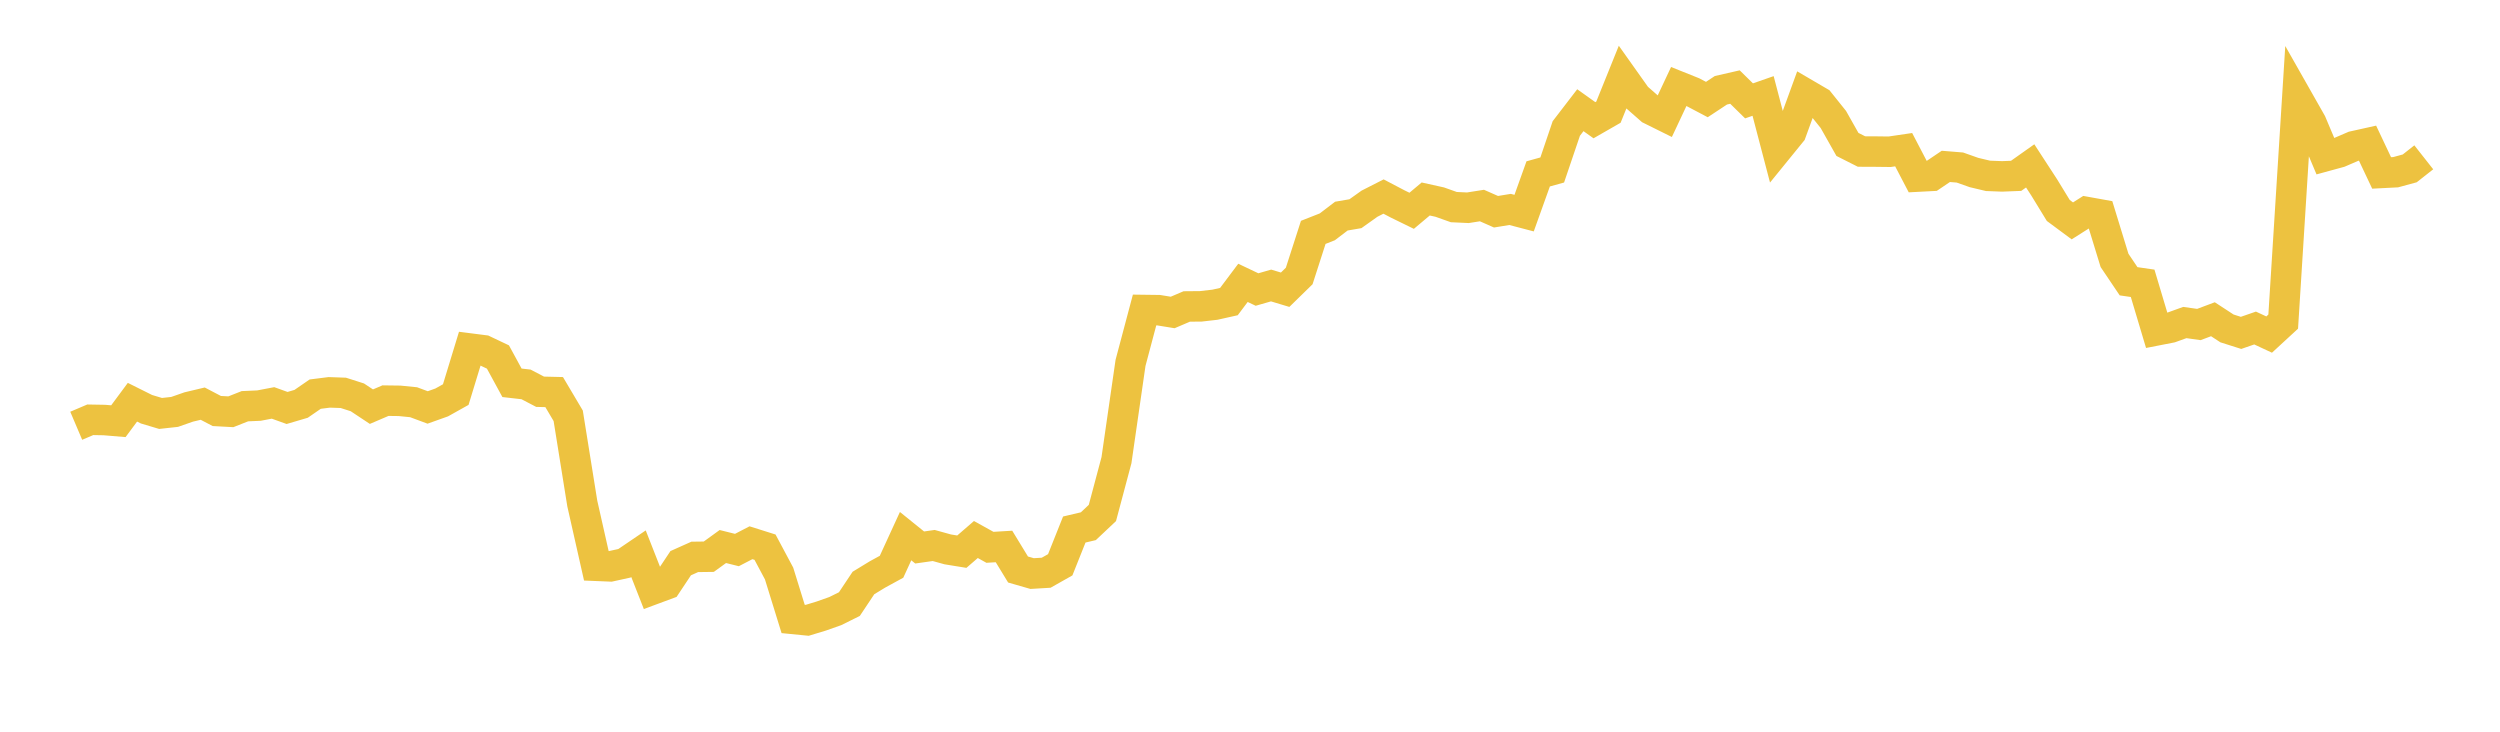 <svg width="164" height="48" xmlns="http://www.w3.org/2000/svg" xmlns:xlink="http://www.w3.org/1999/xlink"><path fill="none" stroke="rgb(237,194,64)" stroke-width="2" d="M5,27.93L5.922,27.538L6.844,27.554L7.766,27.631L8.689,26.386L9.611,26.846L10.533,27.122L11.455,27.021L12.377,26.699L13.299,26.479L14.222,26.962L15.144,27.012L16.066,26.648L16.988,26.607L17.91,26.431L18.832,26.763L19.754,26.491L20.677,25.855L21.599,25.739L22.521,25.771L23.443,26.066L24.365,26.677L25.287,26.282L26.21,26.294L27.132,26.386L28.054,26.729L28.976,26.4L29.898,25.884L30.82,22.863L31.743,22.981L32.665,23.419L33.587,25.112L34.509,25.217L35.431,25.699L36.353,25.721L37.275,27.277L38.198,33.029L39.12,37.116L40.042,37.154L40.964,36.951L41.886,36.325L42.808,38.674L43.731,38.332L44.653,36.945L45.575,36.532L46.497,36.52L47.419,35.852L48.341,36.082L49.263,35.604L50.186,35.895L51.108,37.622L52.03,40.602L52.952,40.693L53.874,40.413L54.796,40.087L55.719,39.629L56.641,38.245L57.563,37.683L58.485,37.179L59.407,35.171L60.329,35.915L61.251,35.784L62.174,36.04L63.096,36.19L64.018,35.392L64.94,35.904L65.862,35.848L66.784,37.36L67.707,37.626L68.629,37.571L69.551,37.05L70.473,34.737L71.395,34.52L72.317,33.651L73.24,30.189L74.162,23.805L75.084,20.336L76.006,20.348L76.928,20.498L77.85,20.104L78.772,20.096L79.695,19.99L80.617,19.784L81.539,18.555L82.461,18.993L83.383,18.728L84.305,19.006L85.228,18.104L86.15,15.243L87.072,14.88L87.994,14.177L88.916,14.019L89.838,13.363L90.76,12.893L91.683,13.377L92.605,13.828L93.527,13.053L94.449,13.258L95.371,13.586L96.293,13.629L97.216,13.483L98.138,13.89L99.06,13.739L99.982,13.981L100.904,11.407L101.826,11.151L102.749,8.429L103.671,7.229L104.593,7.886L105.515,7.357L106.437,5.071L107.359,6.37L108.281,7.179L109.204,7.637L110.126,5.675L111.048,6.044L111.97,6.53L112.892,5.922L113.814,5.711L114.737,6.617L115.659,6.295L116.581,9.815L117.503,8.681L118.425,6.149L119.347,6.688L120.269,7.839L121.192,9.474L122.114,9.94L123.036,9.944L123.958,9.955L124.88,9.819L125.802,11.585L126.725,11.537L127.647,10.915L128.569,10.99L129.491,11.316L130.413,11.536L131.335,11.571L132.257,11.535L133.18,10.882L134.102,12.299L135.024,13.807L135.946,14.49L136.868,13.906L137.79,14.072L138.713,17.082L139.635,18.451L140.557,18.585L141.479,21.671L142.401,21.491L143.323,21.158L144.246,21.288L145.168,20.942L146.09,21.544L147.012,21.837L147.934,21.518L148.856,21.948L149.778,21.098L150.701,6.433L151.623,8.058L152.545,10.245L153.467,9.993L154.389,9.596L155.311,9.391L156.234,11.344L157.156,11.297L158.078,11.046L159,10.32"></path></svg>